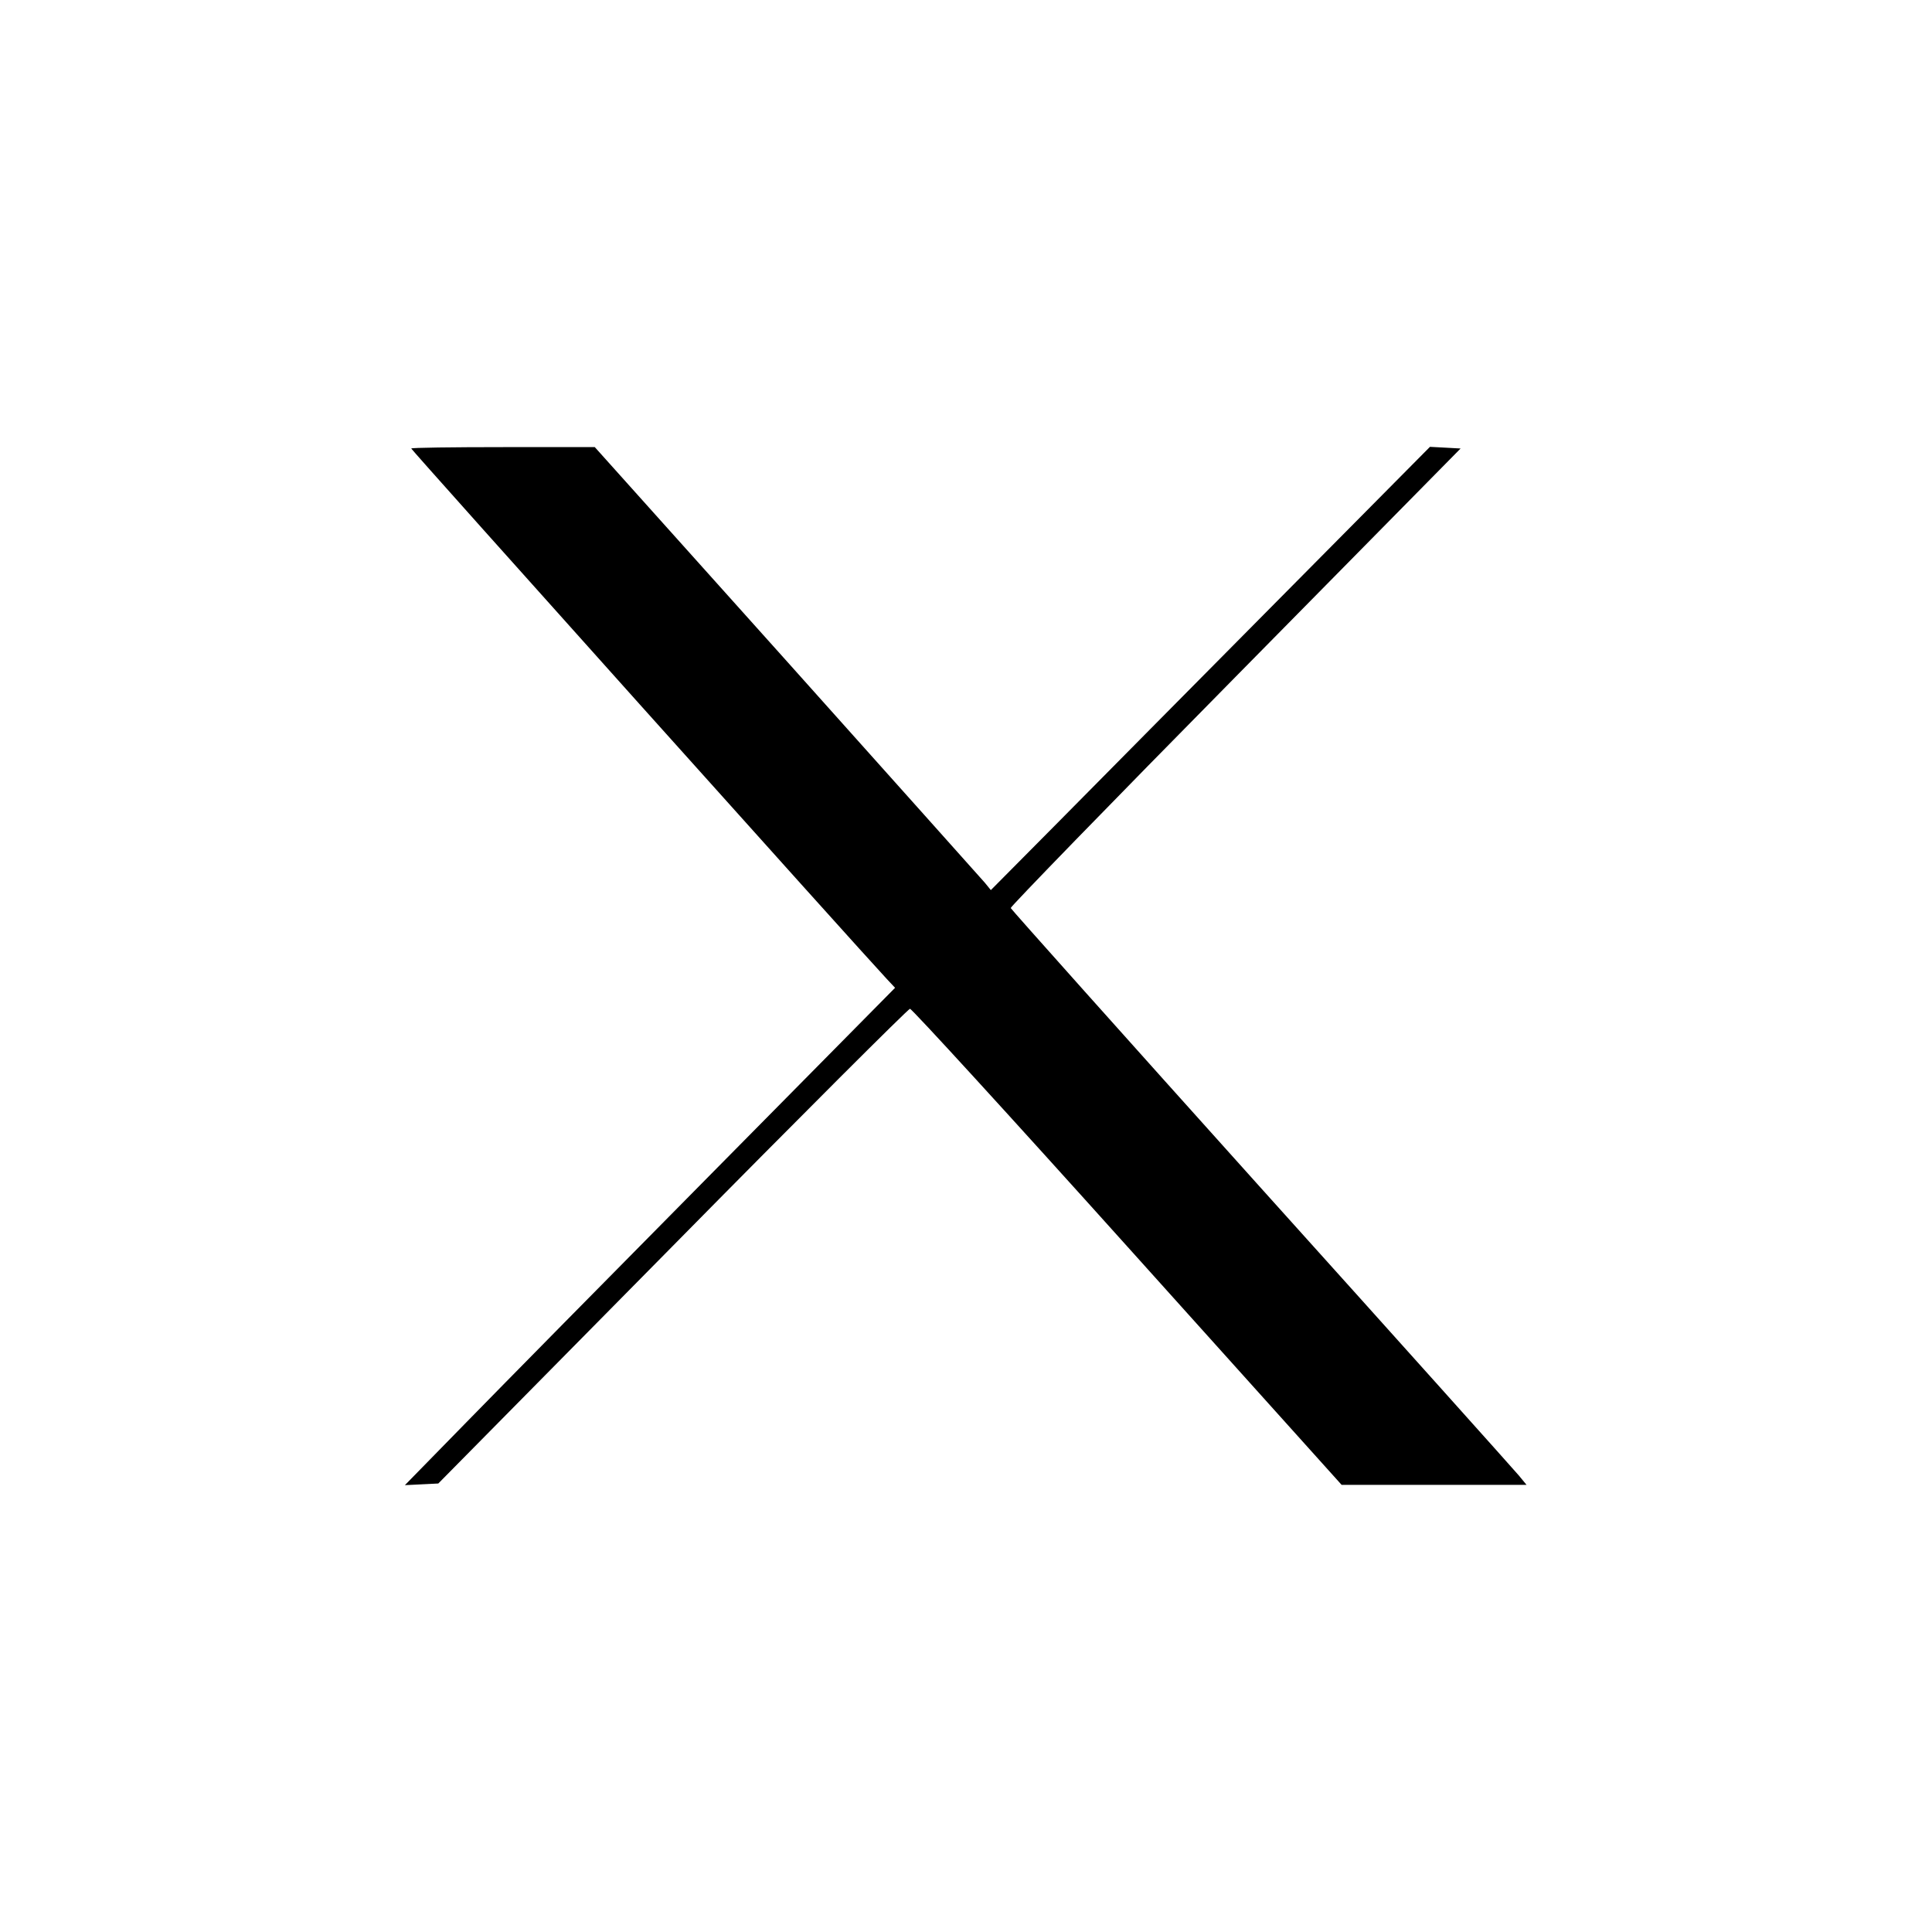 <?xml version="1.0" standalone="no"?>
<!DOCTYPE svg PUBLIC "-//W3C//DTD SVG 20010904//EN"
 "http://www.w3.org/TR/2001/REC-SVG-20010904/DTD/svg10.dtd">
<svg version="1.0" xmlns="http://www.w3.org/2000/svg"
 width="700pt" height="700pt" viewBox="0 0 700 700"
 preserveAspectRatio="xMidYMid meet">
<g transform="translate(0,700) scale(0.1,-0.1)"
fill="#000000" stroke="none">
<path d="M1490 5375 c0 -5 1631 -1824 1723 -1922 l30 -32 -665 -673 c-366
-370 -766 -776 -888 -901 l-223 -228 61 3 60 3 849 860 c466 473 854 860 860
860 7 0 362 -388 788 -862 l776 -863 335 0 335 0 -28 34 c-15 18 -435 487
-933 1040 -498 554 -906 1011 -908 1016 -2 4 364 381 814 837 l816 828 -55 3
-56 3 -553 -558 c-304 -307 -662 -668 -795 -803 l-243 -245 -22 27 c-13 15
-336 376 -718 803 l-695 775 -332 0 c-183 0 -333 -2 -333 -5z"/>
</g>
</svg>
